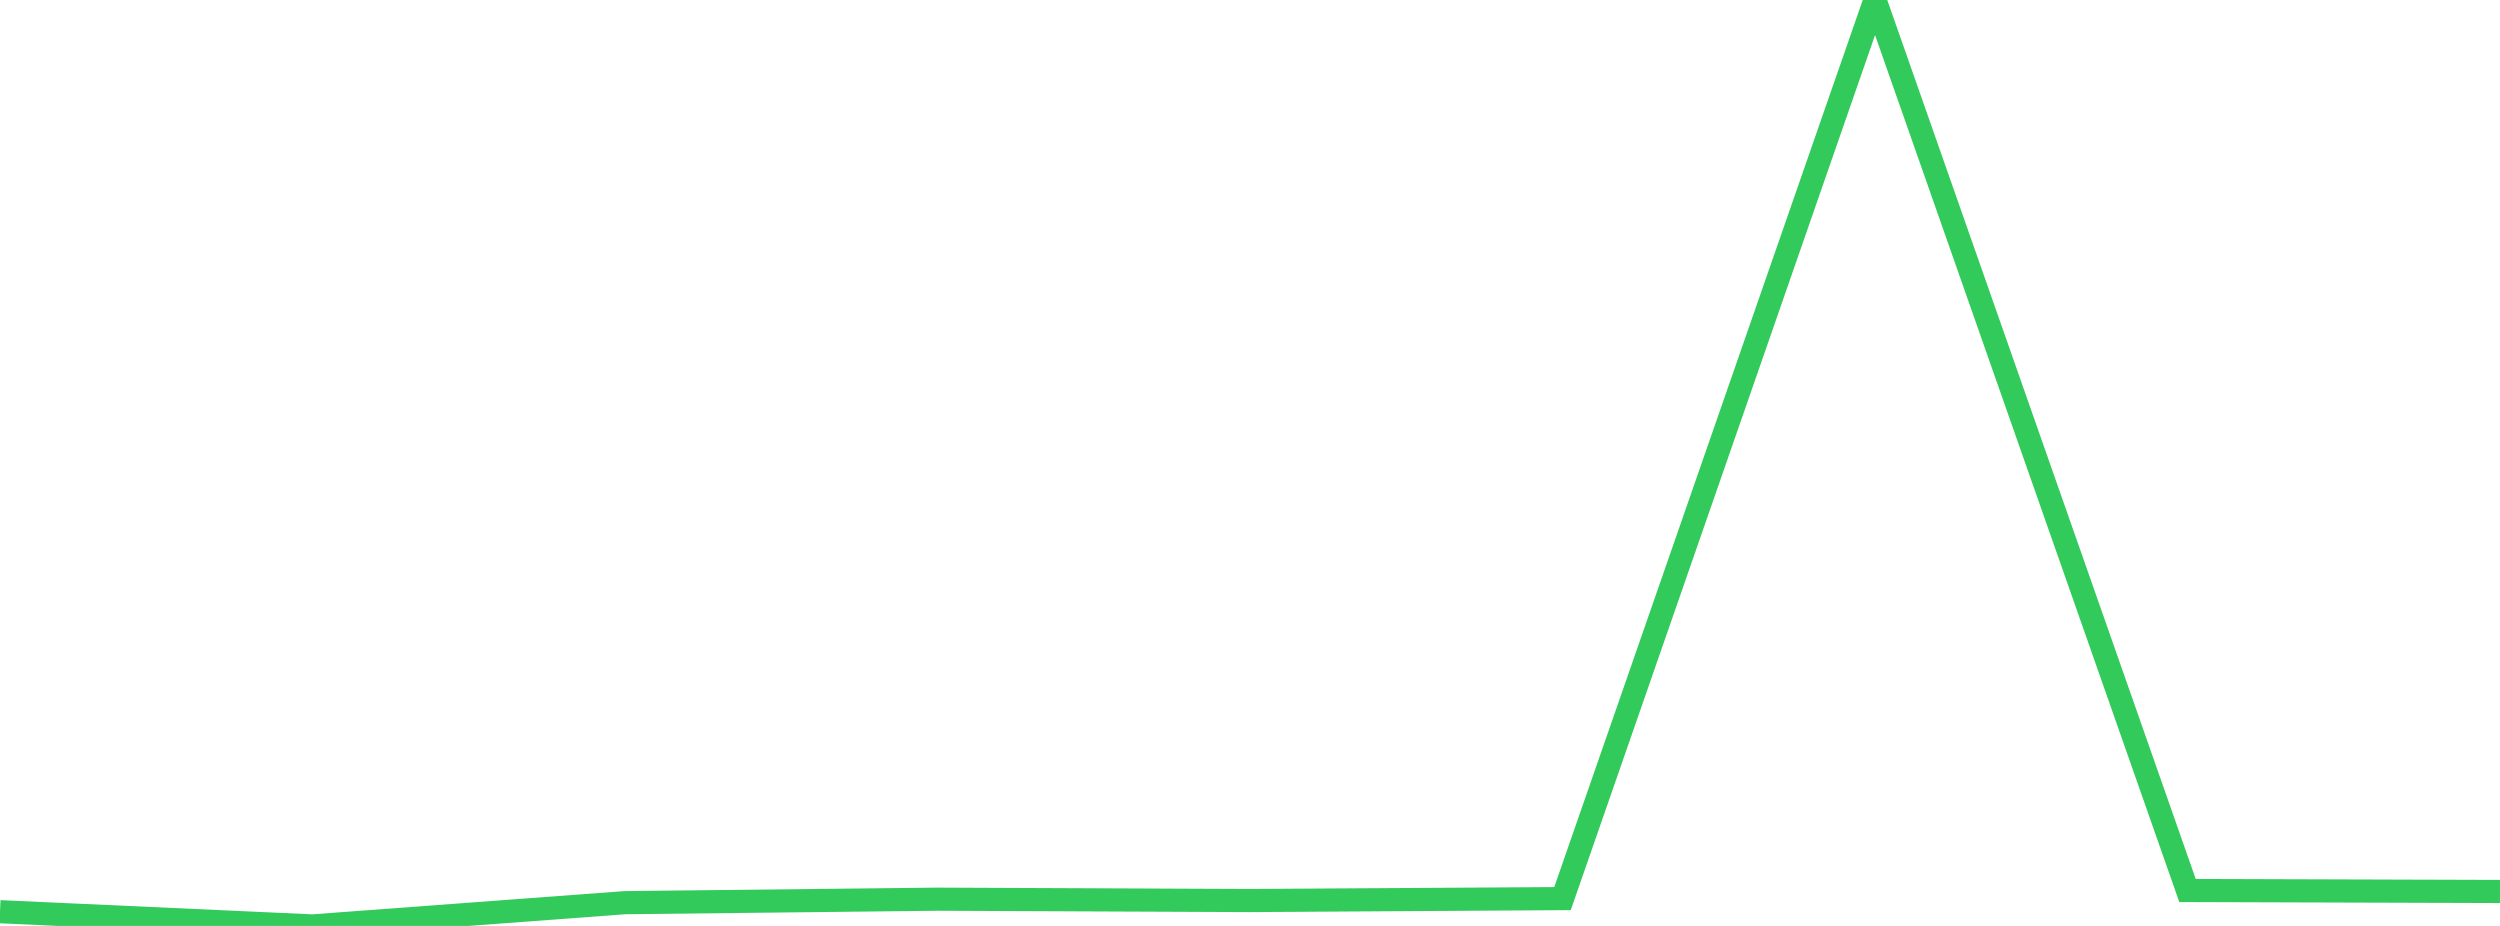 <?xml version="1.0" standalone="no"?>
<!DOCTYPE svg PUBLIC "-//W3C//DTD SVG 1.1//EN" "http://www.w3.org/Graphics/SVG/1.1/DTD/svg11.dtd">

<svg width="135" height="50" viewBox="0 0 135 50" preserveAspectRatio="none" 
  xmlns="http://www.w3.org/2000/svg"
  xmlns:xlink="http://www.w3.org/1999/xlink">


<polyline points="0.0, 49.232 16.875, 50.0 33.75, 48.744 50.625, 48.556 67.5, 48.629 84.375, 48.525 101.25, 0.0 118.125, 48.087 135.0, 48.14" fill="none" stroke="#32ca5b" stroke-width="1.25"/>

</svg>